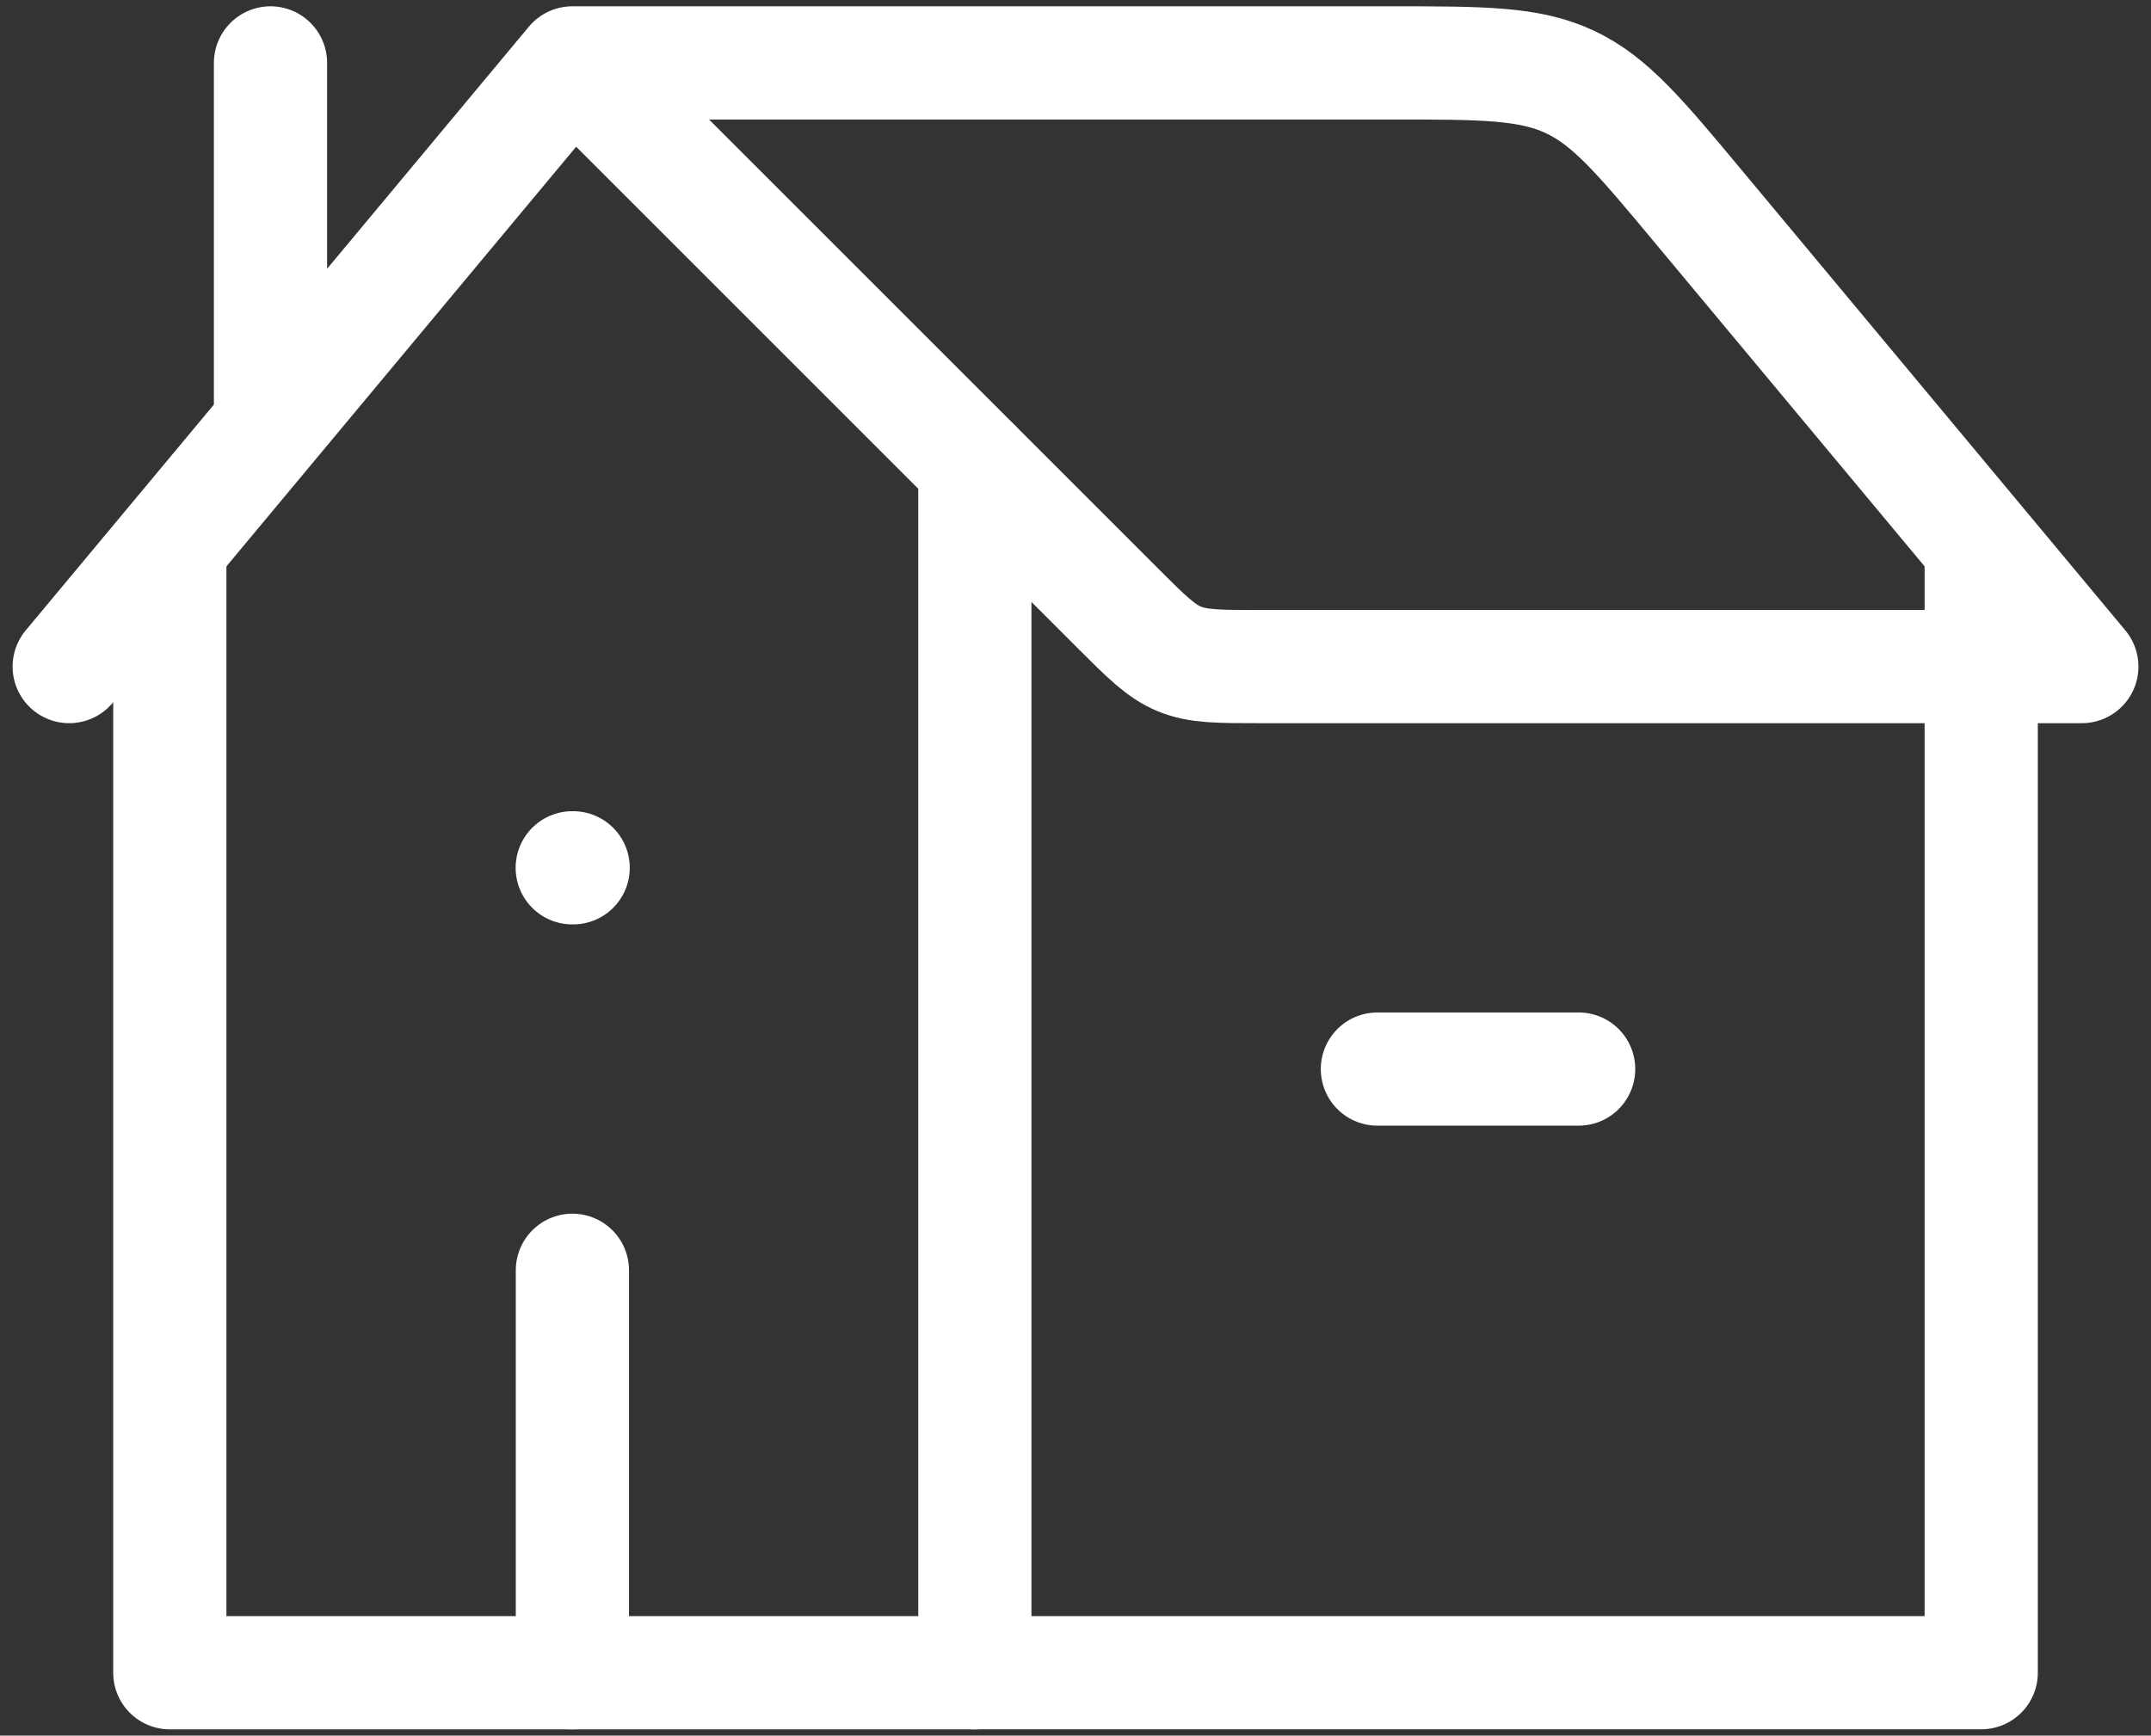 <svg width="57" height="46" viewBox="0 0 57 46" fill="none" xmlns="http://www.w3.org/2000/svg">
    <rect x="0" y="0" width="57" height="46" fill="#333333" stroke="none"/>
    <path d="M1.834 17.667L15.167 1.667M15.167 1.667L29.605 16.105C30.376 16.875 30.761 17.261 31.251 17.464C31.741 17.667 32.286 17.667 33.376 17.667H55.167L45.032 5.505C43.46 3.617 42.673 2.674 41.598 2.17C40.523 1.667 39.295 1.667 36.838 1.667H15.167Z" stroke="white" stroke-width="3" stroke-linecap="round" stroke-linejoin="round"/>
    <path d="M25.833 12.334V44.334H4.5V14.619" stroke="white" stroke-width="3" stroke-linecap="round" stroke-linejoin="round"/>
    <path d="M25.834 44.333H52.501V15" stroke="white" stroke-width="3" stroke-linecap="round" stroke-linejoin="round"/>
    <path d="M7.168 11V1.667" stroke="white" stroke-width="3" stroke-linecap="round" stroke-linejoin="round"/>
    <path d="M15.188 23H15.164" stroke="white" stroke-width="3" stroke-linecap="round" stroke-linejoin="round"/>
    <path d="M15.168 44.333V33.667" stroke="white" stroke-width="3" stroke-linecap="round" stroke-linejoin="round"/>
    <path d="M36.5 28.334H41.833" stroke="white" stroke-width="3" stroke-linecap="round" stroke-linejoin="round"/>
    </svg>
    